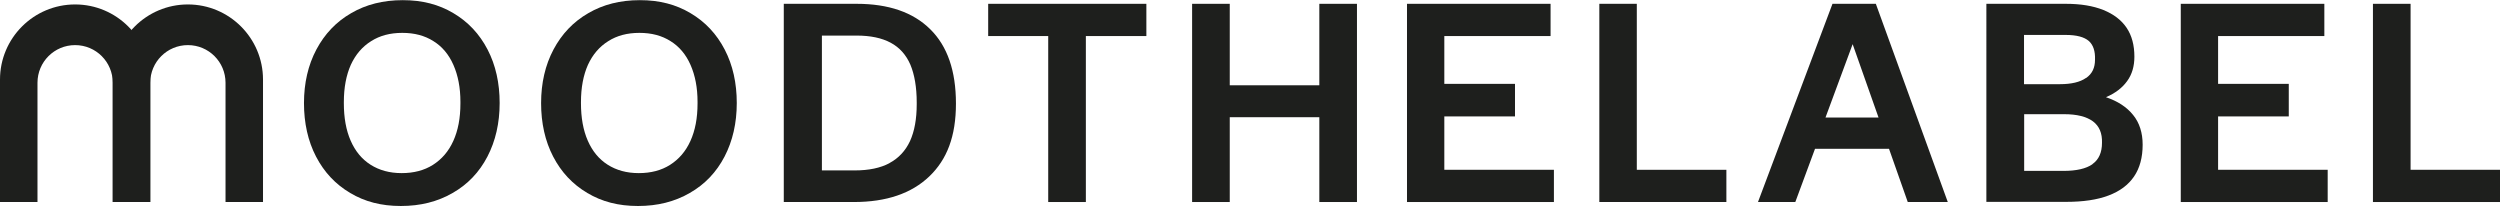 <?xml version="1.0" encoding="UTF-8"?> <svg xmlns="http://www.w3.org/2000/svg" id="_Слой_1" data-name="Слой_1" viewBox="0 0 157.41 12.97"><defs><style> .cls-1 { fill: #1e1f1d; } </style></defs><path class="cls-1" d="M22.05,12.15c-.93-.55-1.64-1.31-2.15-2.29-.51-.98-.76-2.11-.76-3.37s.26-2.39.78-3.37c.52-.98,1.25-1.75,2.19-2.29.94-.55,2.02-.82,3.25-.82s2.27.27,3.19.82c.93.55,1.64,1.31,2.15,2.29.51.98.76,2.11.76,3.37s-.26,2.39-.77,3.37c-.51.98-1.24,1.75-2.19,2.29-.95.55-2.03.82-3.26.82s-2.27-.27-3.19-.82h0ZM27.26,10.38c.55-.35.98-.84,1.28-1.5.3-.66.45-1.44.45-2.36v-.11c0-.89-.15-1.66-.44-2.32-.29-.66-.71-1.16-1.26-1.5-.55-.35-1.2-.52-1.96-.52s-1.41.17-1.96.52c-.56.35-.98.84-1.28,1.49-.29.65-.44,1.43-.44,2.35v.07c0,.91.14,1.7.43,2.36.29.66.7,1.16,1.25,1.51.55.35,1.2.53,1.96.53s1.42-.17,1.97-.52h0Z"></path><path class="cls-1" d="M36.98,12.15c-.93-.55-1.64-1.31-2.15-2.29-.51-.98-.76-2.11-.76-3.37s.26-2.39.78-3.37c.52-.98,1.25-1.75,2.19-2.29.94-.55,2.02-.82,3.25-.82s2.27.27,3.19.82c.93.55,1.64,1.31,2.15,2.29.51.98.76,2.11.76,3.37s-.26,2.39-.77,3.37c-.51.98-1.24,1.75-2.19,2.29-.95.55-2.03.82-3.26.82s-2.27-.27-3.19-.82h0ZM42.19,10.38c.55-.35.98-.84,1.28-1.5.3-.66.45-1.44.45-2.36v-.11c0-.89-.15-1.66-.44-2.32-.29-.66-.71-1.16-1.26-1.5-.55-.35-1.2-.52-1.96-.52s-1.41.17-1.96.52c-.56.35-.98.84-1.28,1.49-.29.65-.44,1.43-.44,2.35v.07c0,.91.14,1.7.43,2.36.29.66.7,1.16,1.25,1.51.55.35,1.2.53,1.96.53s1.42-.17,1.97-.52h0Z"></path><path class="cls-1" d="M49.36.24h4.58c2,0,3.55.53,4.63,1.6,1.08,1.06,1.62,2.62,1.62,4.68s-.56,3.52-1.68,4.59c-1.12,1.07-2.7,1.61-4.74,1.61h-4.42V.24ZM56,10.27c.58-.31,1.01-.77,1.3-1.39.28-.62.42-1.39.42-2.32v-.11c0-.96-.14-1.76-.4-2.38-.27-.62-.68-1.08-1.24-1.38-.56-.3-1.27-.45-2.15-.45h-2.18v8.49h2.07c.88,0,1.61-.15,2.19-.46h0Z"></path><g><path class="cls-1" d="M16.56,5.01v7.71h-2.36v-7.51c0-1.31-1.06-2.37-2.37-2.37s-2.37,1.06-2.37,2.37v7.51h-2.36v-7.71C7.1,2.4,9.22.28,11.83.28s4.73,2.12,4.73,4.73Z"></path><path class="cls-1" d="M9.46,5.01v7.71h-2.36v-7.51c0-1.31-1.06-2.37-2.37-2.37s-2.37,1.06-2.37,2.37v7.51H0v-7.71C0,2.4,2.12.28,4.73.28s4.73,2.12,4.73,4.73Z"></path></g><path class="cls-1" d="M66,2.27h-3.78V.24h9.96v2.03h-3.81v10.45h-2.37V2.27h0Z"></path><path class="cls-1" d="M75.06.24h2.37v5.13h5.64V.24h2.37v12.48h-2.37v-5.34h-5.64v5.34h-2.37V.24Z"></path><path class="cls-1" d="M88.59.24h9.04v2.03h-6.69v3.01h4.45v2.05h-4.45v3.36h6.9v2.03h-9.25V.24Z"></path><path class="cls-1" d="M100.69.24h2.37v10.45h5.64v2.03h-8V.24Z"></path><path class="cls-1" d="M115.38.24h2.73l4.53,12.48h-2.52l-1.18-3.35h-4.66l-1.24,3.35h-2.35L115.38.24ZM118.28,7.4l-1.63-4.62-1.71,4.62h3.34Z"></path><path class="cls-1" d="M125.08.24h5c.93,0,1.71.13,2.36.39.64.26,1.13.63,1.46,1.12.33.49.49,1.1.49,1.82,0,.6-.15,1.12-.46,1.54-.31.43-.75.76-1.33,1.01.74.25,1.31.62,1.71,1.12.4.49.6,1.12.6,1.87,0,.8-.18,1.47-.54,2-.36.53-.89.93-1.61,1.2-.71.27-1.6.4-2.67.4h-5.02V.24h0ZM131.35,4.91c.38-.26.56-.64.56-1.15.02-.54-.11-.93-.39-1.18-.29-.25-.77-.38-1.45-.38h-2.63v3.1h2.27c.71,0,1.26-.13,1.63-.39ZM131.75,10.33c.4-.28.6-.73.6-1.34.02-.6-.17-1.05-.57-1.35-.41-.3-1.01-.45-1.81-.45h-2.52v3.57h2.48c.81,0,1.42-.14,1.82-.42Z"></path><path class="cls-1" d="M137.31.24h9.04v2.03h-6.69v3.01h4.45v2.05h-4.45v3.36h6.9v2.03h-9.25V.24Z"></path><path class="cls-1" d="M149.41.24h2.37v10.45h5.64v2.03h-8.01V.24Z"></path></svg> 